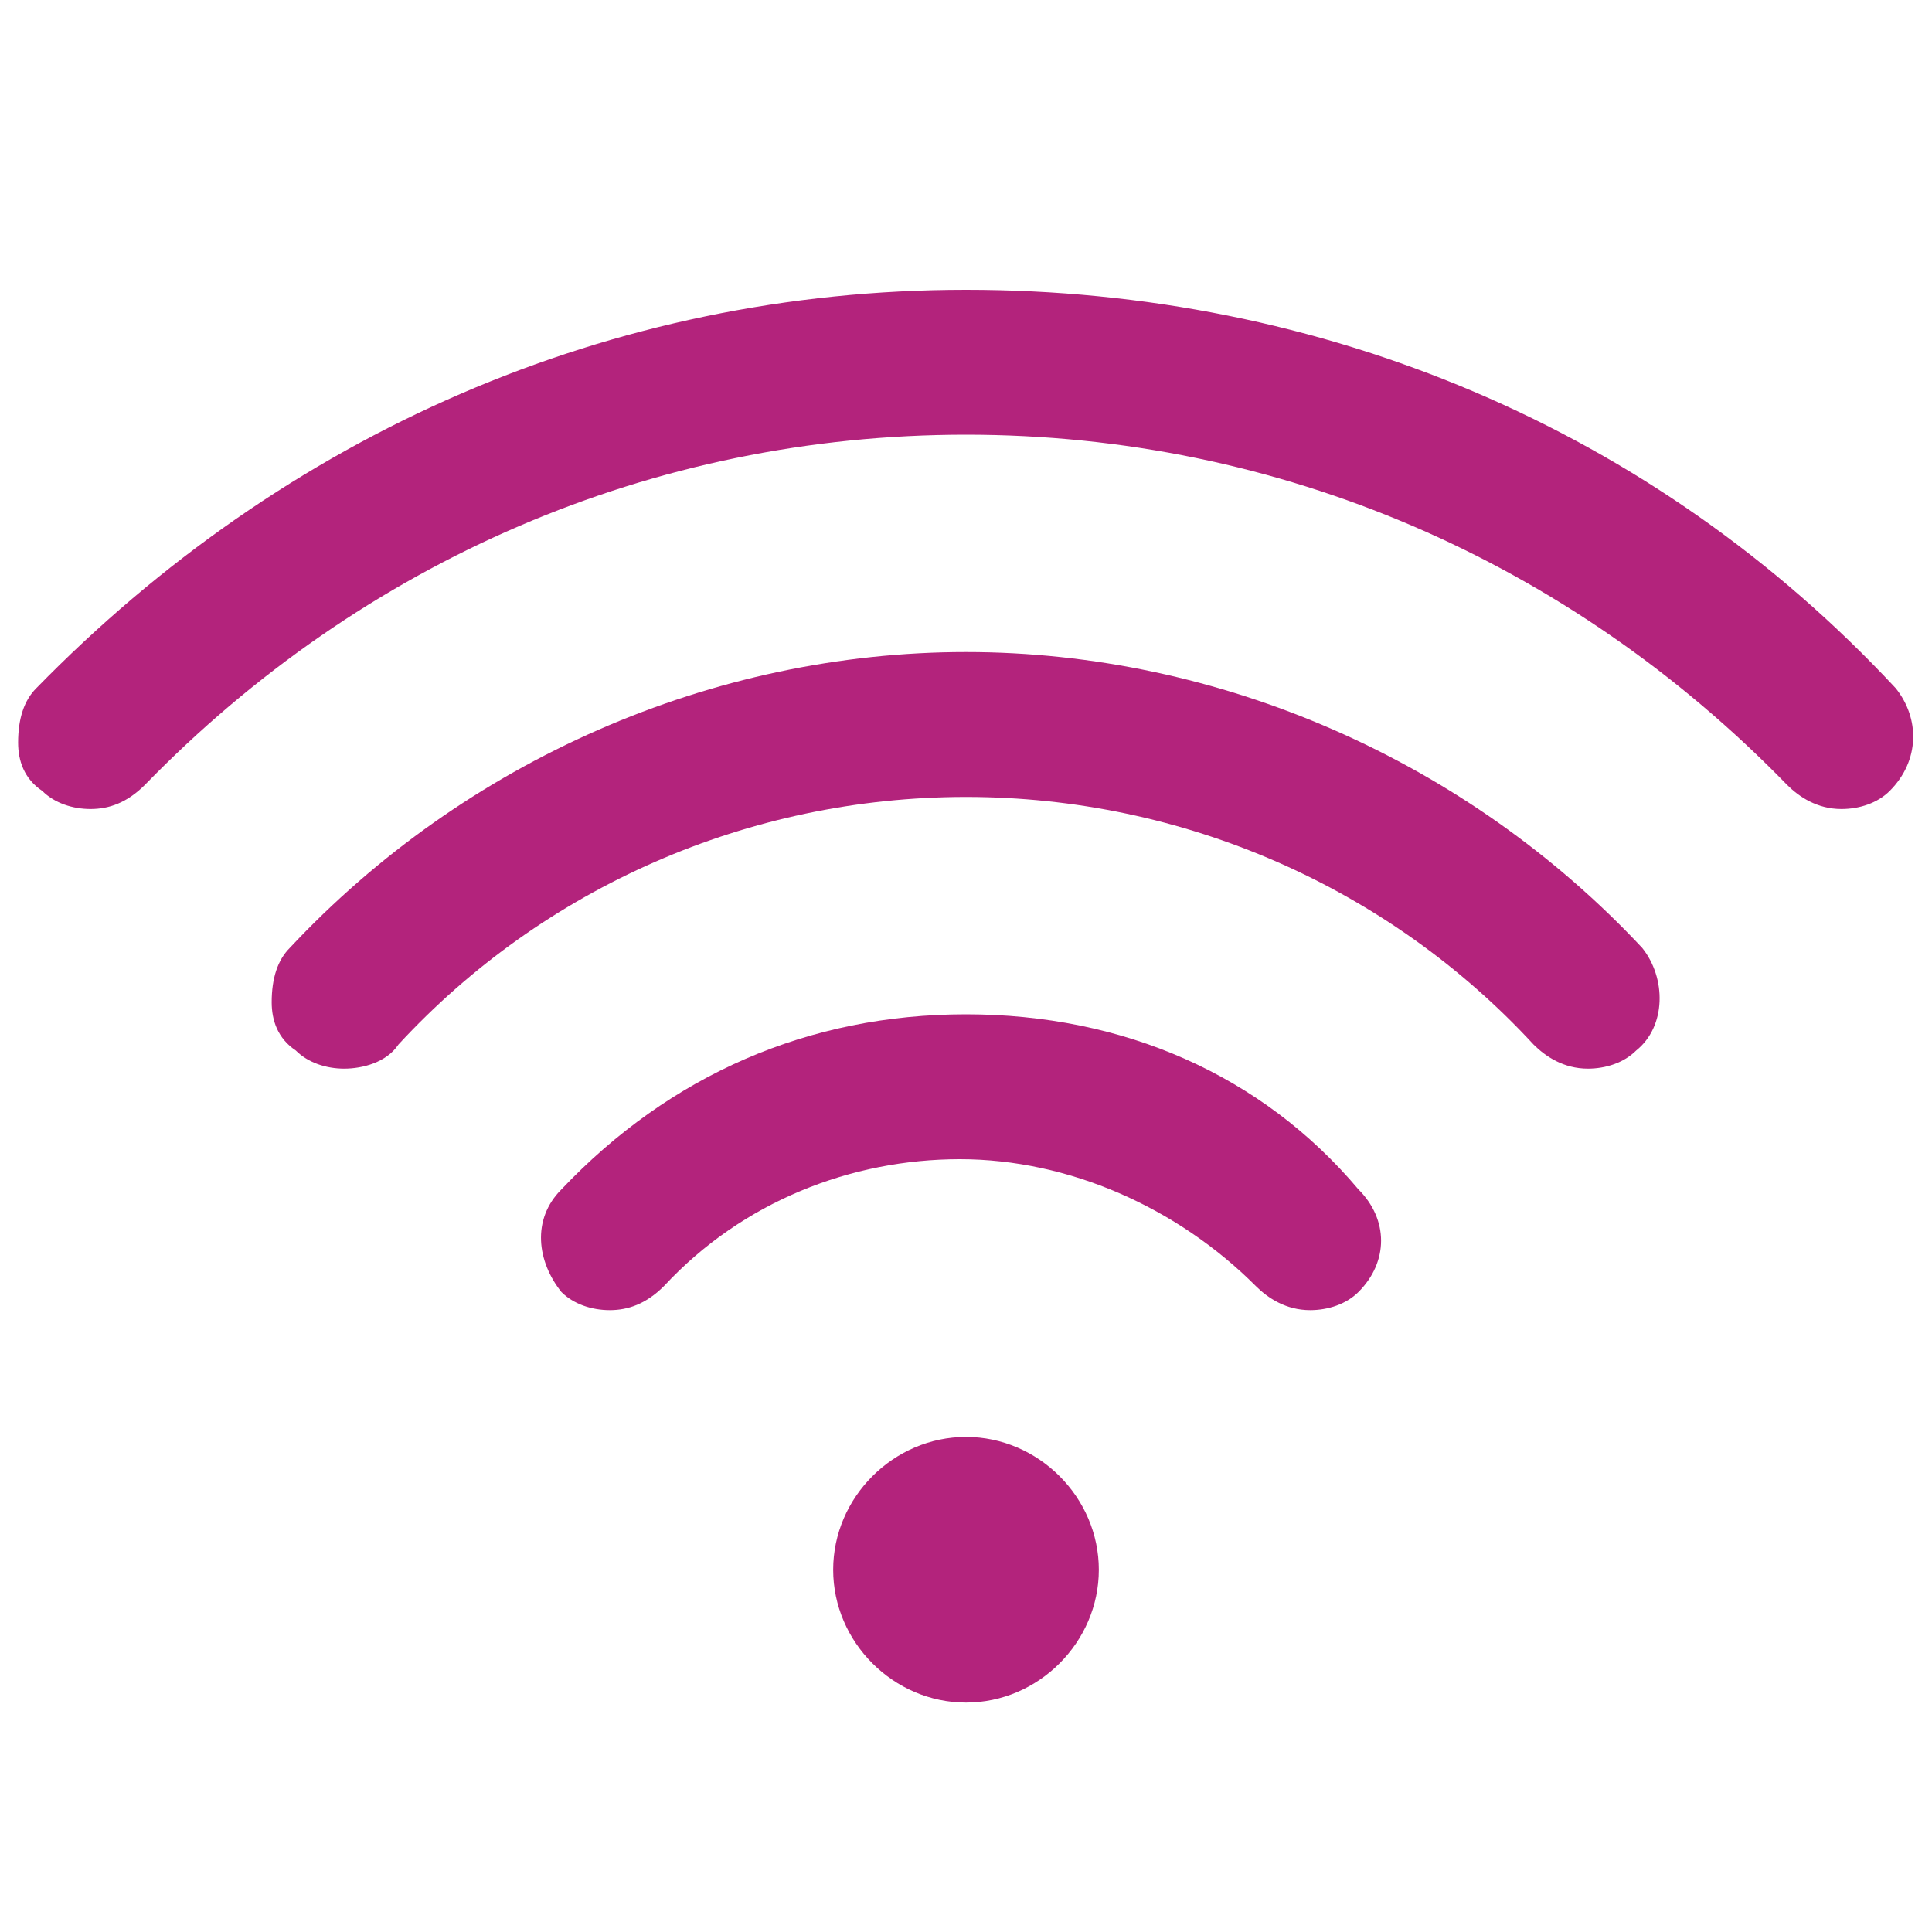 <svg width="32" height="32" viewBox="0 0 32 32" fill="none" xmlns="http://www.w3.org/2000/svg">
<path fill-rule="evenodd" clip-rule="evenodd" d="M16 23.8C14.8 23.8 13.8 24.8 13.8 26C13.8 27.2 14.8 28.2 16 28.2C17.2 28.2 18.2 27.2 18.2 26C18.2 24.8 17.2 23.8 16 23.8Z" fill="#B3237C"/>
<path fill-rule="evenodd" clip-rule="evenodd" d="M15.999 16.8C13.399 16.8 11.1 17.8 9.299 19.7C8.799 20.2 8.899 20.9 9.299 21.4C9.499 21.6 9.799 21.7 10.1 21.7C10.399 21.7 10.7 21.6 10.999 21.3C12.3 19.9 14.1 19.2 15.899 19.2C17.7 19.2 19.5 20 20.799 21.3C21 21.5 21.299 21.7 21.7 21.7C22 21.7 22.299 21.6 22.5 21.4C23 20.9 23 20.2 22.5 19.7C20.899 17.8 18.599 16.8 15.999 16.8Z" fill="#B3237C"/>
<path fill-rule="evenodd" clip-rule="evenodd" d="M16 10.8C11.8 10.8 7.7 12.6 4.8 15.7C4.6 15.9 4.5 16.2 4.5 16.6C4.5 16.9 4.6 17.2 4.9 17.4C5.1 17.6 5.4 17.7 5.7 17.7C6 17.7 6.4 17.6 6.6 17.3C9 14.7 12.4 13.2 16 13.2C19.6 13.2 23 14.7 25.4 17.3C25.6 17.5 25.9 17.7 26.3 17.7C26.6 17.7 26.9 17.6 27.1 17.4C27.6 17 27.6 16.2 27.2 15.7C24.3 12.6 20.2 10.8 16 10.8Z" fill="#B3237C"/>
<path fill-rule="evenodd" clip-rule="evenodd" d="M31.4 11.4C27.4 7.1 21.9 4.8 16 4.8C10.1 4.8 4.7 7.2 0.6 11.4C0.4 11.6 0.3 11.9 0.3 12.3C0.3 12.6 0.4 12.9 0.7 13.1C0.9 13.3 1.2 13.4 1.5 13.4C1.8 13.4 2.1 13.3 2.4 13C6 9.3 10.8 7.2 16 7.2C21.2 7.2 26 9.3 29.6 13C29.8 13.2 30.1 13.4 30.5 13.4C30.8 13.4 31.1 13.3 31.3 13.1C31.8 12.6 31.8 11.9 31.4 11.4Z" fill="#B3237C"/>
</svg>
